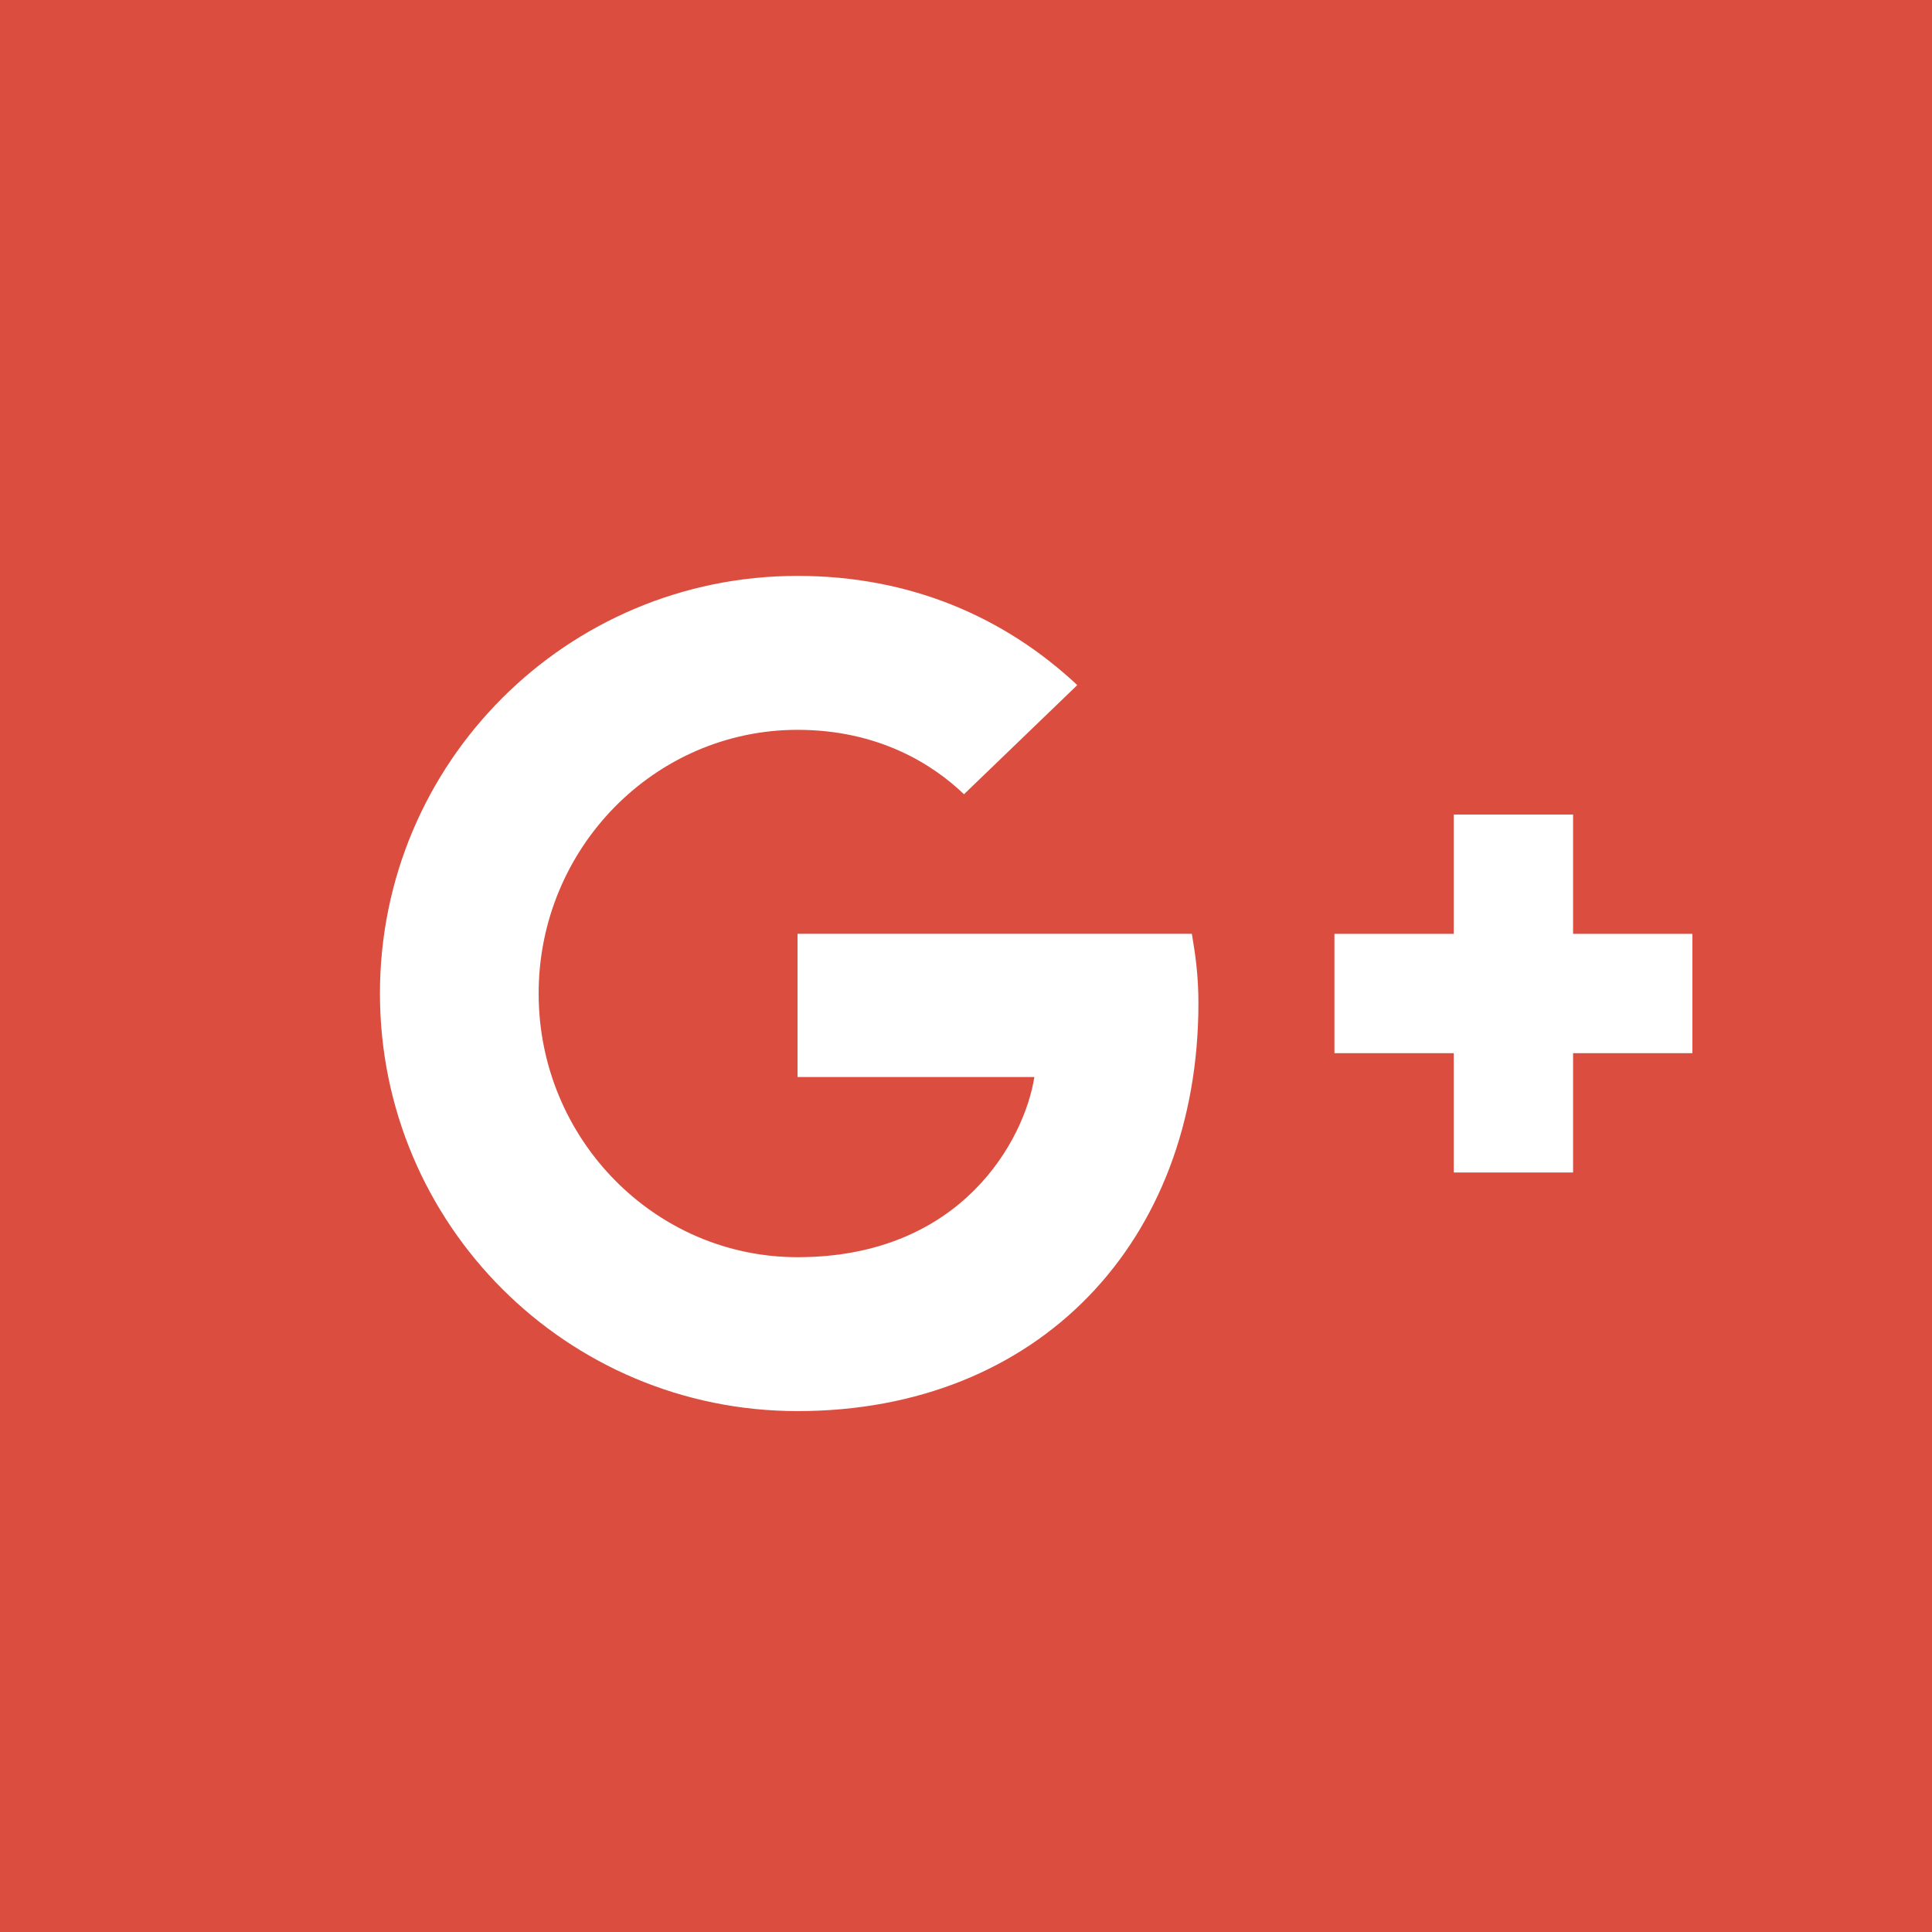 <?xml version="1.0" encoding="utf-8"?>
<!-- Generator: Adobe Illustrator 16.0.4, SVG Export Plug-In . SVG Version: 6.00 Build 0)  -->
<!DOCTYPE svg PUBLIC "-//W3C//DTD SVG 1.1//EN" "http://www.w3.org/Graphics/SVG/1.1/DTD/svg11.dtd">
<svg version="1.1" id="Ebene_1" xmlns="http://www.w3.org/2000/svg" xmlns:xlink="http://www.w3.org/1999/xlink" x="0px" y="0px"
	 width="50px" height="50px" viewBox="0 0 50 50" enable-background="new 0 0 50 50" xml:space="preserve">
<path fill="#DB4E3F" d="M0,0h50v50H0V0z"/>
<path fill="#FFFFFF" d="M20.64,24.168v3.706h6.129c-0.247,1.589-1.853,4.662-6.129,4.662c-3.69,0-6.7-3.057-6.7-6.824
	c0-3.767,3.01-6.824,6.7-6.824c2.1,0,3.505,0.896,4.308,1.667l2.932-2.825c-1.882-1.76-4.321-2.826-7.24-2.826
	c-5.975,0-10.807,4.833-10.807,10.807c0,5.976,4.833,10.808,10.807,10.808c6.238,0,10.375-4.385,10.375-10.561
	c0-0.71-0.078-1.25-0.17-1.791H20.64L20.64,24.168L20.64,24.168z M20.64,24.168"/>
<polyline fill="#FFFFFF" points="43.799,24.168 40.711,24.168 40.711,21.081 37.623,21.081 37.623,24.168 34.535,24.168 
	34.535,27.256 37.623,27.256 37.623,30.344 40.711,30.344 40.711,27.256 43.799,27.256 "/>
</svg>
